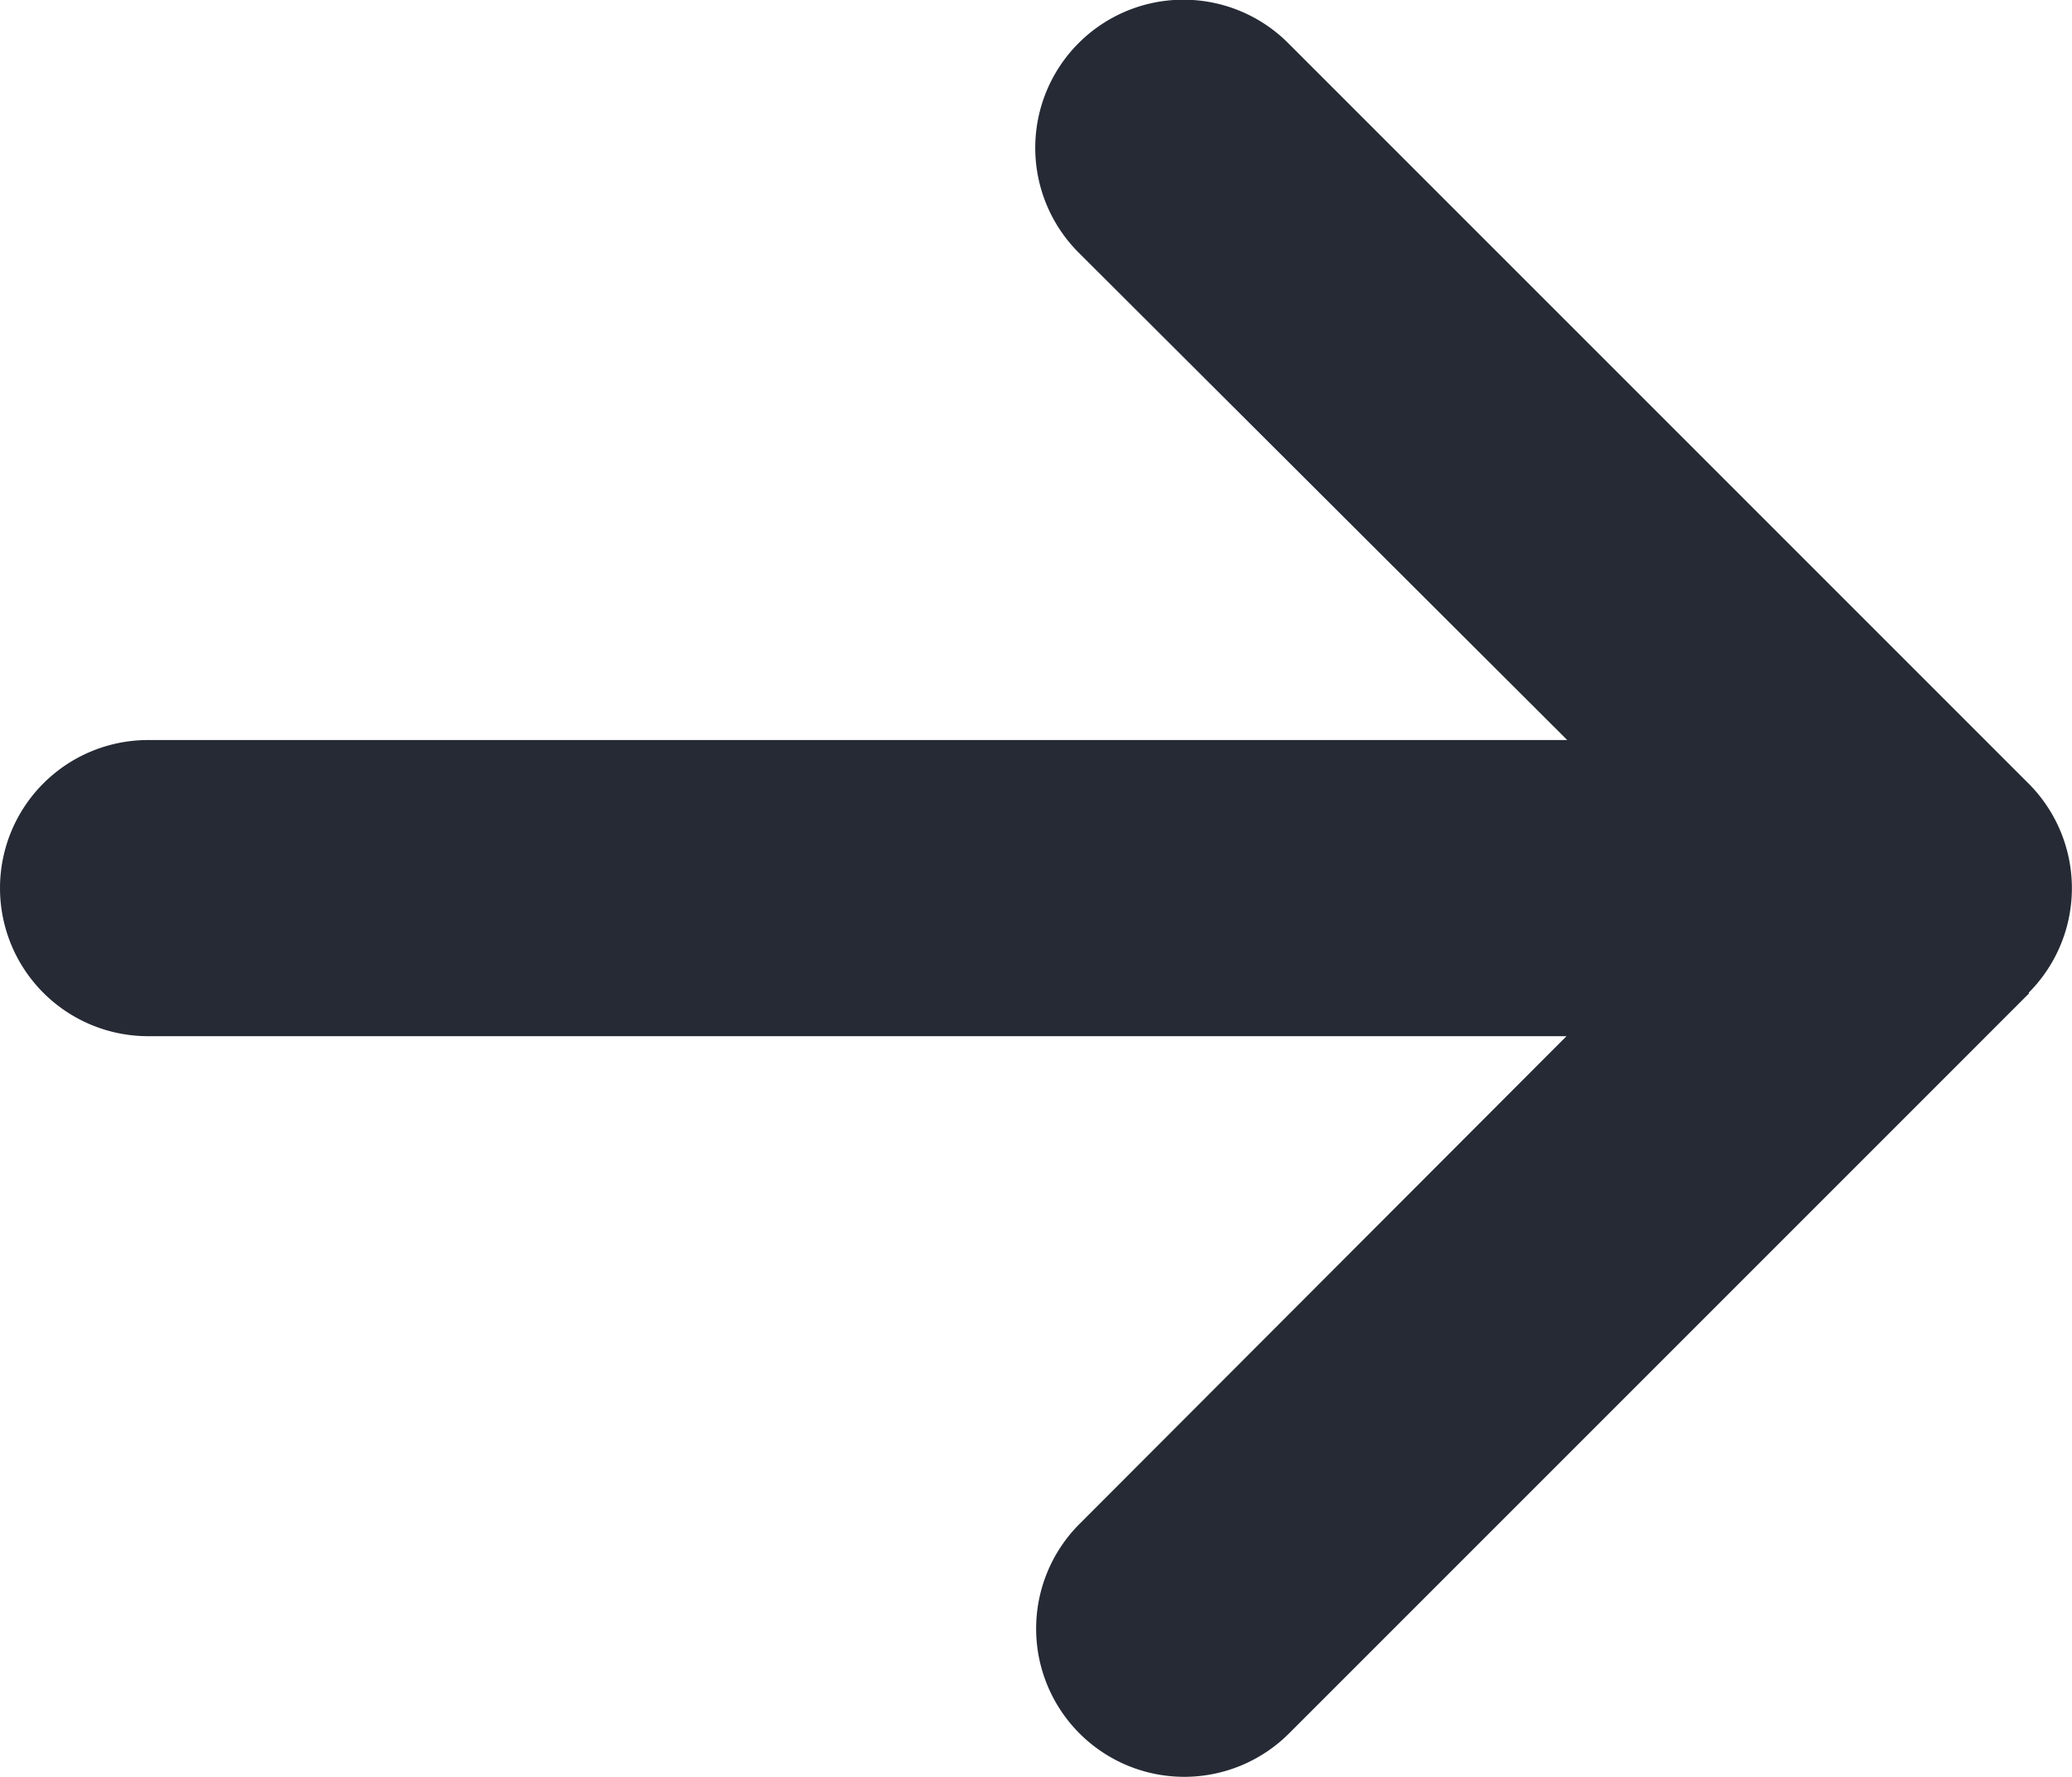 <svg xmlns="http://www.w3.org/2000/svg" width="13.994" height="12" viewBox="0 0 13.994 12">
    <path id="arrow-right-solid"
          d="M13.7,70.631a1,1,0,0,0,0-1.415l-5-5a1,1,0,0,0-1.415,1.415l3.3,3.292H1a1,1,0,0,0,0,2H10.58L7.291,74.217a1,1,0,0,0,1.415,1.415l5-5Z"
          transform="translate(0 -63.925)" fill="#252a35"/>
</svg>